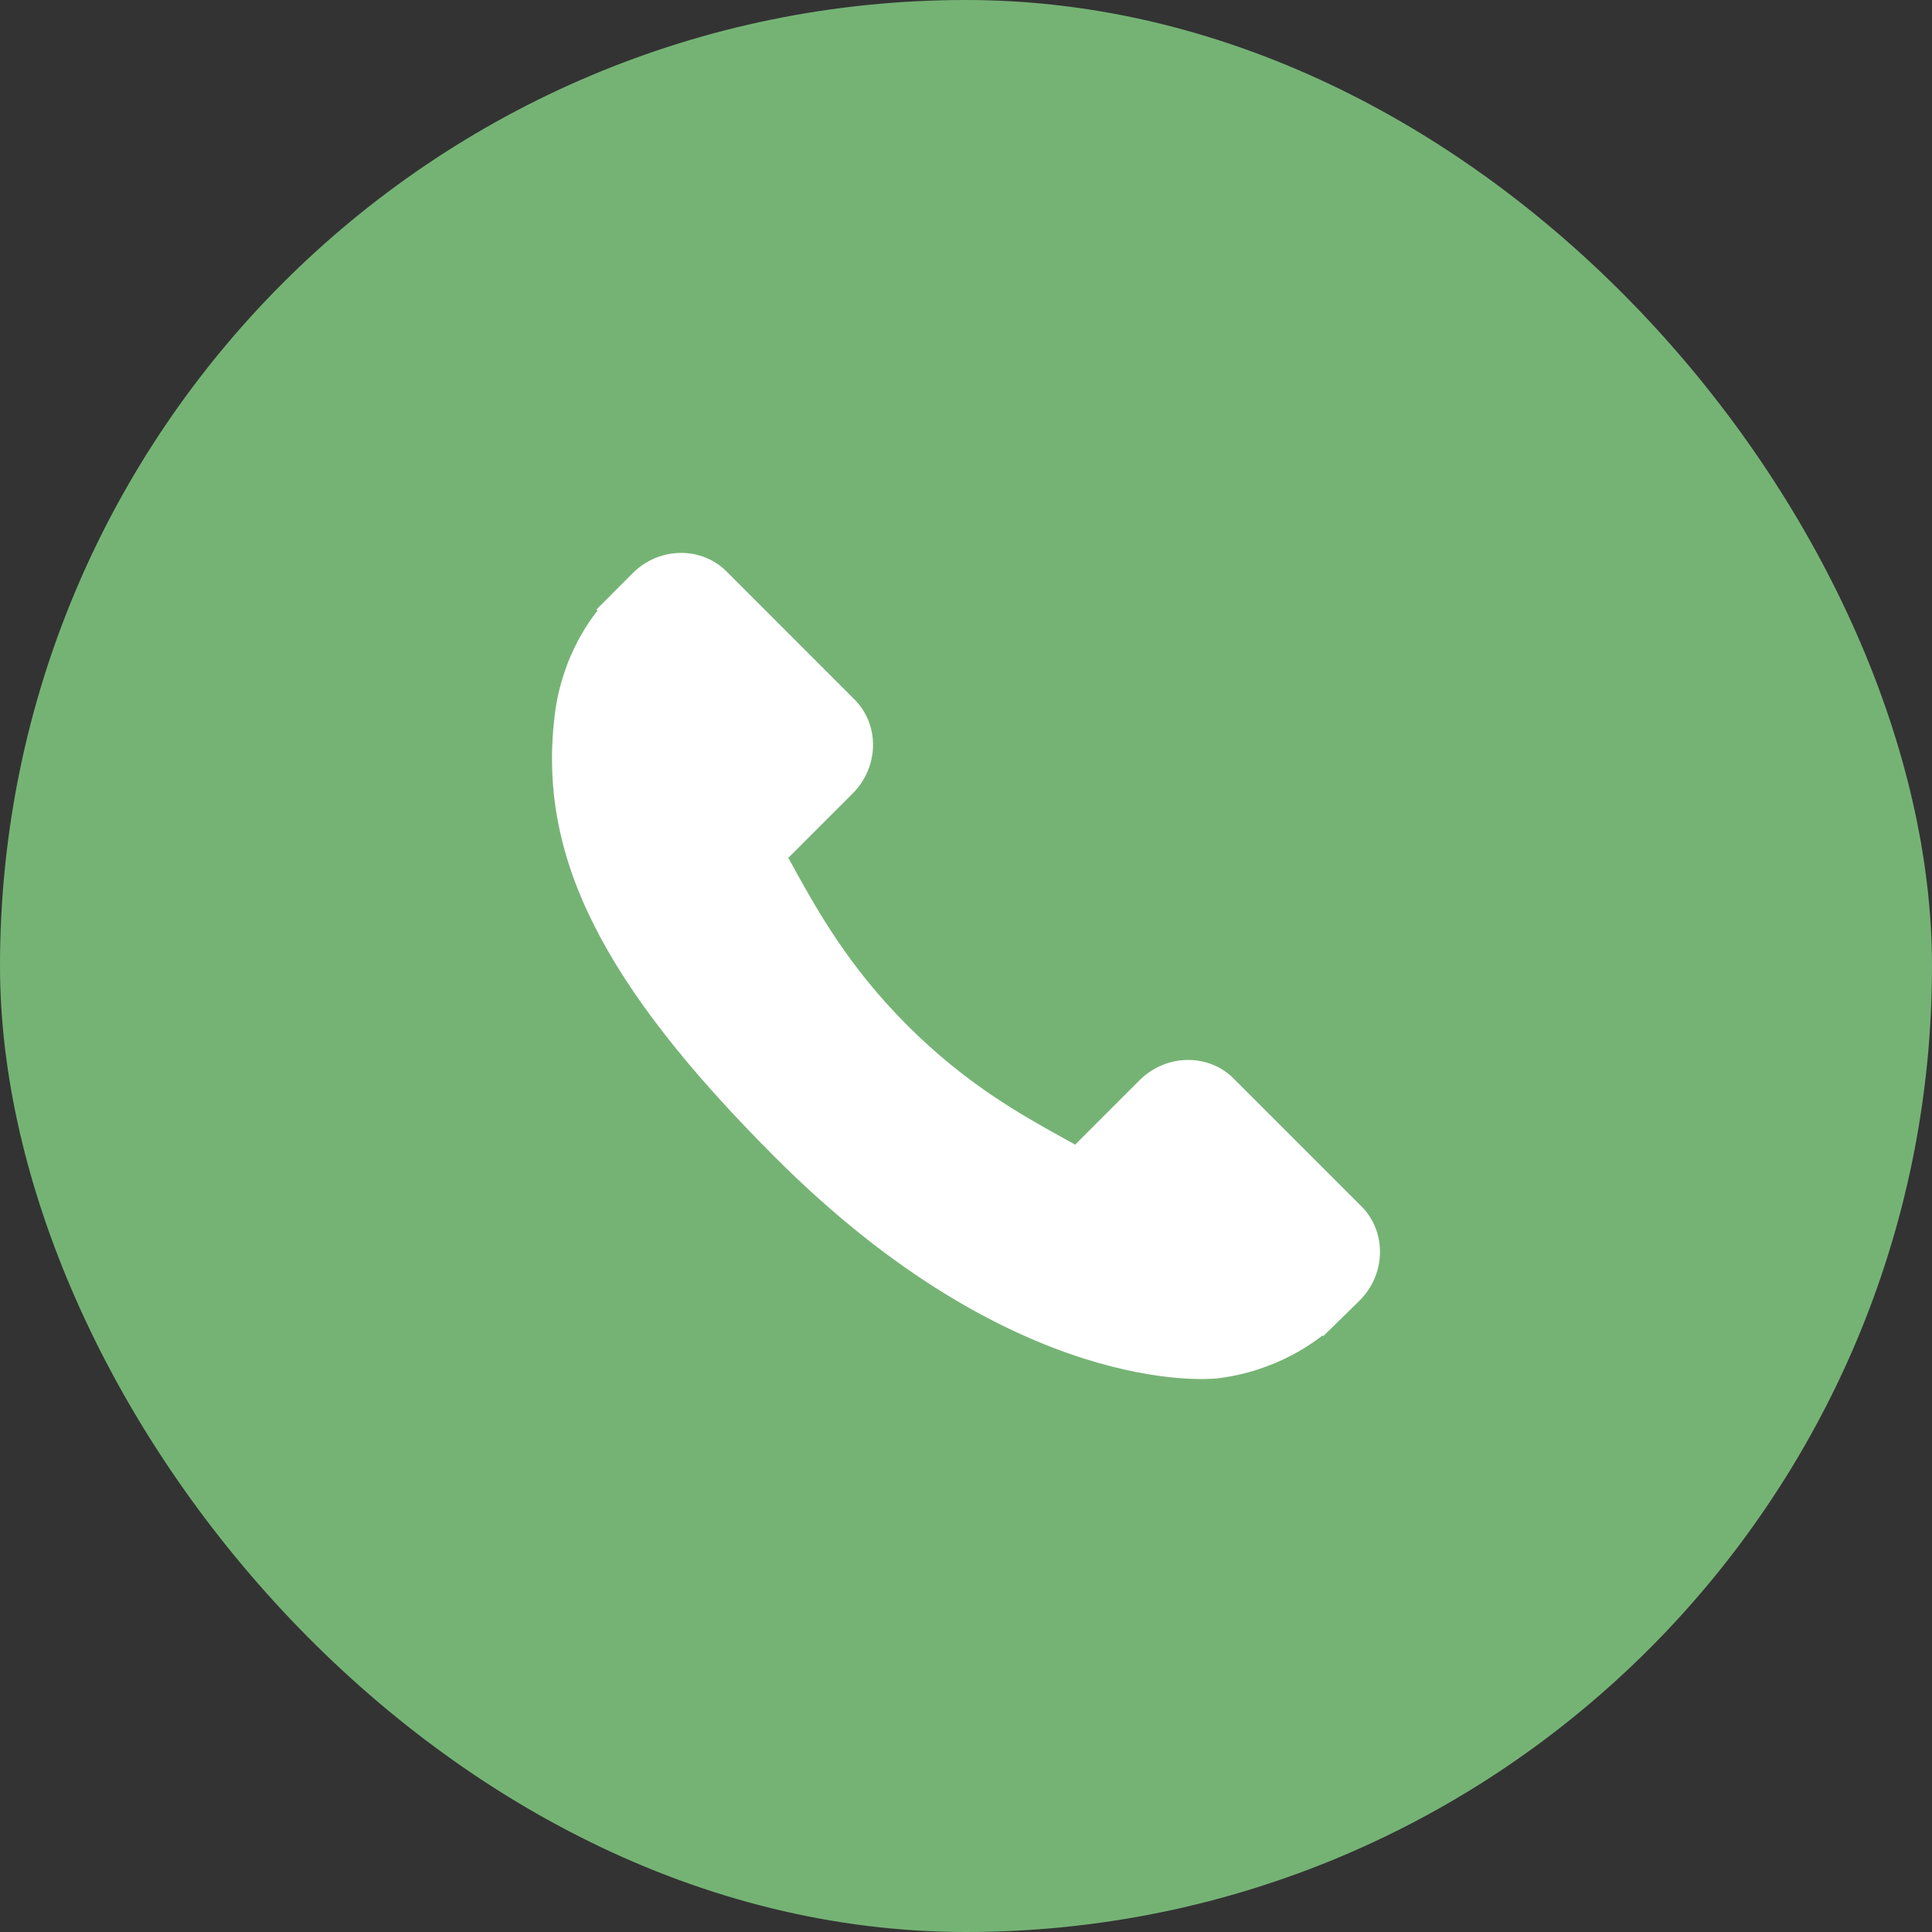 <?xml version="1.0" encoding="UTF-8"?> <svg xmlns="http://www.w3.org/2000/svg" width="28" height="28" viewBox="0 0 28 28" fill="none"><rect x="0" y="0" width="28" height="28" fill="#333333" stroke="none"/> <rect width="28" height="28" rx="14" fill="#75B375"></rect> <g clip-path="url(#clip0)"> <path d="M19.731 17.483L17.878 15.63C17.509 15.262 16.897 15.274 16.515 15.656L15.582 16.589C15.523 16.557 15.462 16.523 15.398 16.487C14.808 16.16 14.001 15.712 13.152 14.863C12.3 14.011 11.852 13.203 11.524 12.613C11.49 12.55 11.457 12.49 11.424 12.433L12.05 11.807L12.358 11.499C12.741 11.116 12.752 10.505 12.383 10.136L10.53 8.282C10.162 7.914 9.55 7.925 9.168 8.308L8.645 8.833L8.66 8.848C8.485 9.071 8.338 9.329 8.229 9.607C8.129 9.871 8.066 10.124 8.038 10.377C7.793 12.405 8.72 14.259 11.236 16.775C14.714 20.253 17.516 19.99 17.637 19.977C17.901 19.946 18.153 19.883 18.409 19.783C18.685 19.676 18.942 19.529 19.166 19.355L19.177 19.365L19.706 18.847C20.088 18.464 20.099 17.853 19.731 17.483Z" fill="white"></path> </g> <defs> <clipPath id="clip0"> <rect width="12" height="12" fill="white" transform="translate(8 8)"></rect> </clipPath> </defs> </svg> 